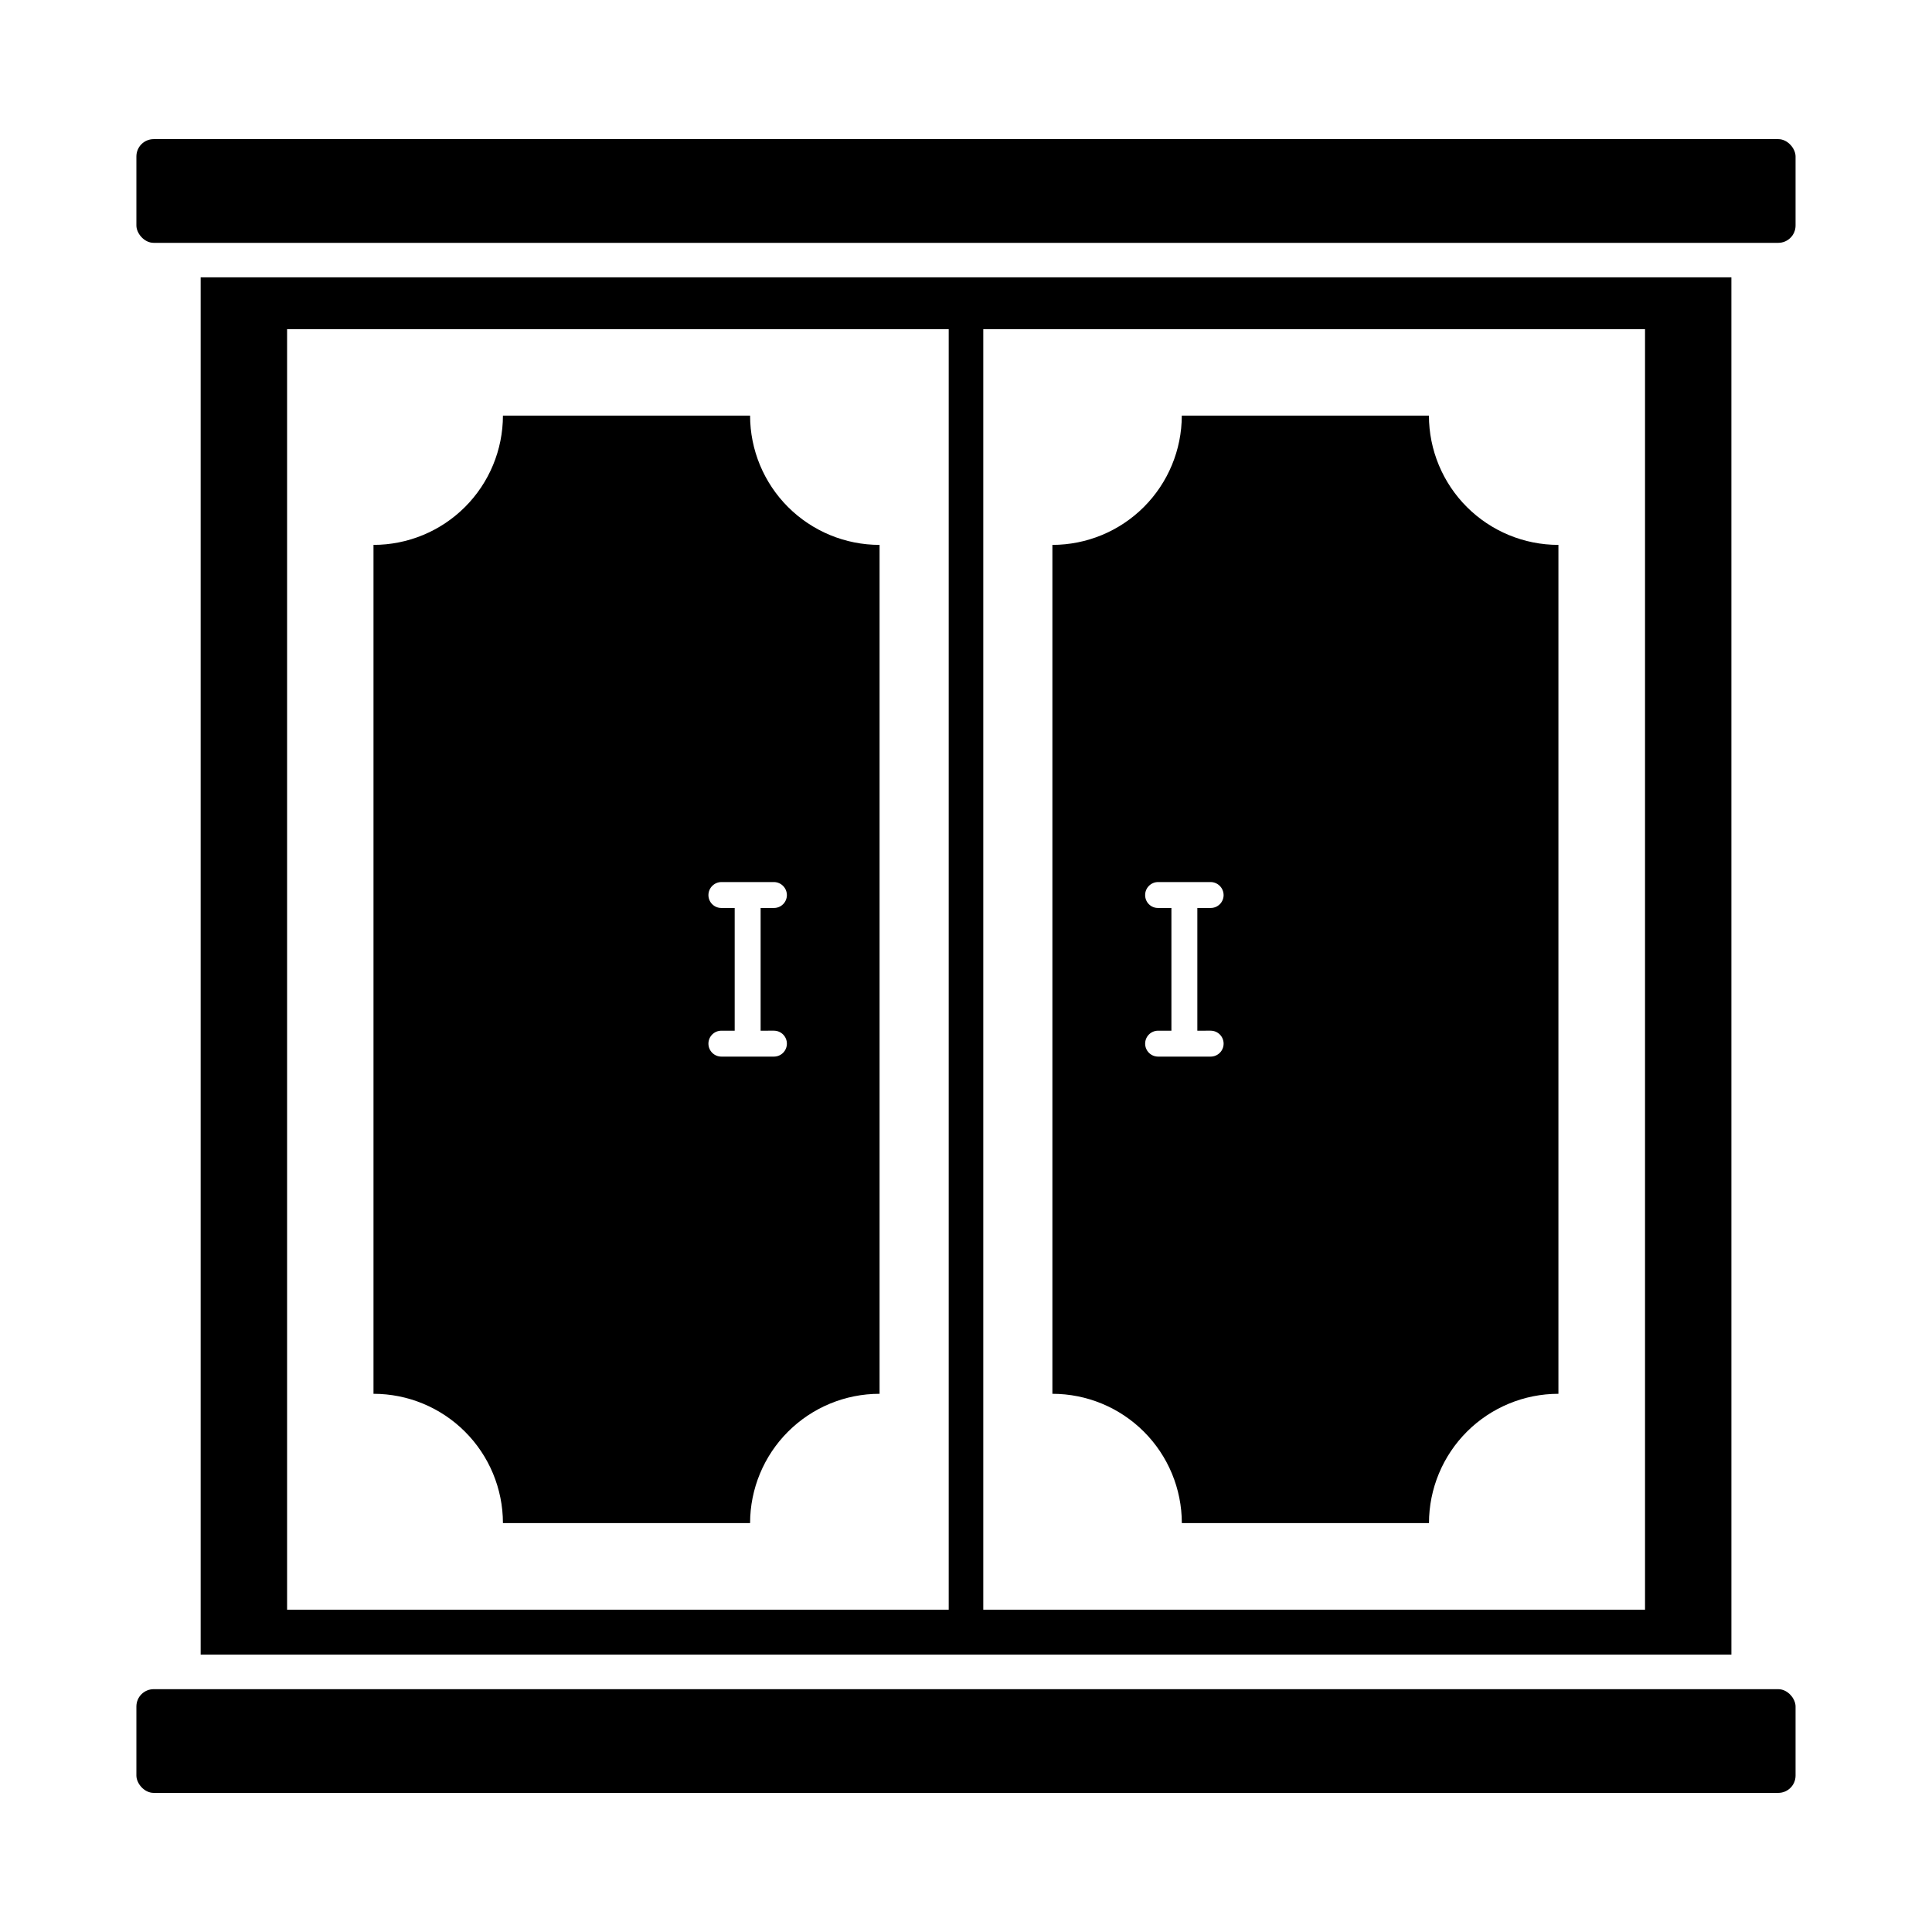 <?xml version="1.0" encoding="UTF-8"?>
<!-- Uploaded to: ICON Repo, www.svgrepo.com, Generator: ICON Repo Mixer Tools -->
<svg fill="#000000" width="800px" height="800px" version="1.1" viewBox="144 144 512 512" xmlns="http://www.w3.org/2000/svg">
 <g>
  <path d="m184.73 180.87h430.53c2.531 0 4.582 2.531 4.582 4.582v18.32c0 2.531-2.051 4.582-4.582 4.582h-430.53c-2.531 0-4.582-2.531-4.582-4.582v-18.32c0-2.531 2.051-4.582 4.582-4.582z"/>
  <path d="m184.73 591.65h430.53c2.531 0 4.582 2.531 4.582 4.582v18.32c0 2.531-2.051 4.582-4.582 4.582h-430.53c-2.531 0-4.582-2.531-4.582-4.582v-18.32c0-2.531 2.051-4.582 4.582-4.582z"/>
  <path d="m522.68 254.14h-65.496 0.004c-0.012 9.09-3.633 17.801-10.059 24.223-6.43 6.426-15.145 10.035-24.234 10.039v224.97c9.09 0 17.809 3.609 24.242 10.031 6.43 6.422 10.051 15.137 10.062 24.227h65.496c0.012-9.09 3.633-17.805 10.062-24.227 6.434-6.422 15.152-10.031 24.242-10.031v-224.97c-9.094 0.004-17.816-3.606-24.25-10.027-6.434-6.426-10.055-15.141-10.07-24.234zm-57.848 163 0.004 0.004c1.895 0 3.434 1.535 3.434 3.434 0 1.898-1.539 3.434-3.434 3.434h-13.926c-1.895 0-3.434-1.535-3.434-3.434 0-1.898 1.539-3.434 3.434-3.434h3.527v-32.52h-3.527c-0.906 0.012-1.777-0.34-2.422-0.977-0.648-0.637-1.012-1.508-1.012-2.414-0.012-0.918 0.344-1.801 0.992-2.457 0.645-0.652 1.523-1.023 2.441-1.023h13.926c1.906 0.02 3.438 1.574 3.434 3.481-0.016 1.883-1.551 3.398-3.434 3.391h-3.527v32.52z"/>
  <path d="m342.78 254.14h-65.496c-0.012 9.09-3.633 17.805-10.066 24.23-6.43 6.422-15.148 10.031-24.238 10.031v224.97c9.09 0 17.809 3.609 24.238 10.031 6.434 6.422 10.055 15.137 10.066 24.227h65.496c0.012-9.09 3.633-17.809 10.066-24.23 6.438-6.426 15.156-10.031 24.25-10.027v-224.97c-9.094 0.004-17.812-3.606-24.25-10.027-6.434-6.426-10.055-15.141-10.066-24.234zm6.32 163v0.004c1.895 0 3.434 1.535 3.434 3.434 0 1.898-1.539 3.434-3.434 3.434h-13.926c-1.895 0-3.434-1.535-3.434-3.434 0-1.898 1.539-3.434 3.434-3.434h3.527v-32.52h-3.527c-1.883 0.008-3.418-1.508-3.434-3.391-0.004-1.906 1.527-3.461 3.434-3.481h13.926c1.906 0.02 3.438 1.574 3.434 3.481-0.02 1.883-1.551 3.398-3.434 3.391h-3.527v32.52z"/>
  <path d="m197.18 217.5v364.99h405.66l-0.004-364.99zm198.24 353.08h-175.34v-339.34h175.34zm184.53 0h-175.37v-339.34h175.37z"/>
 </g>
</svg>